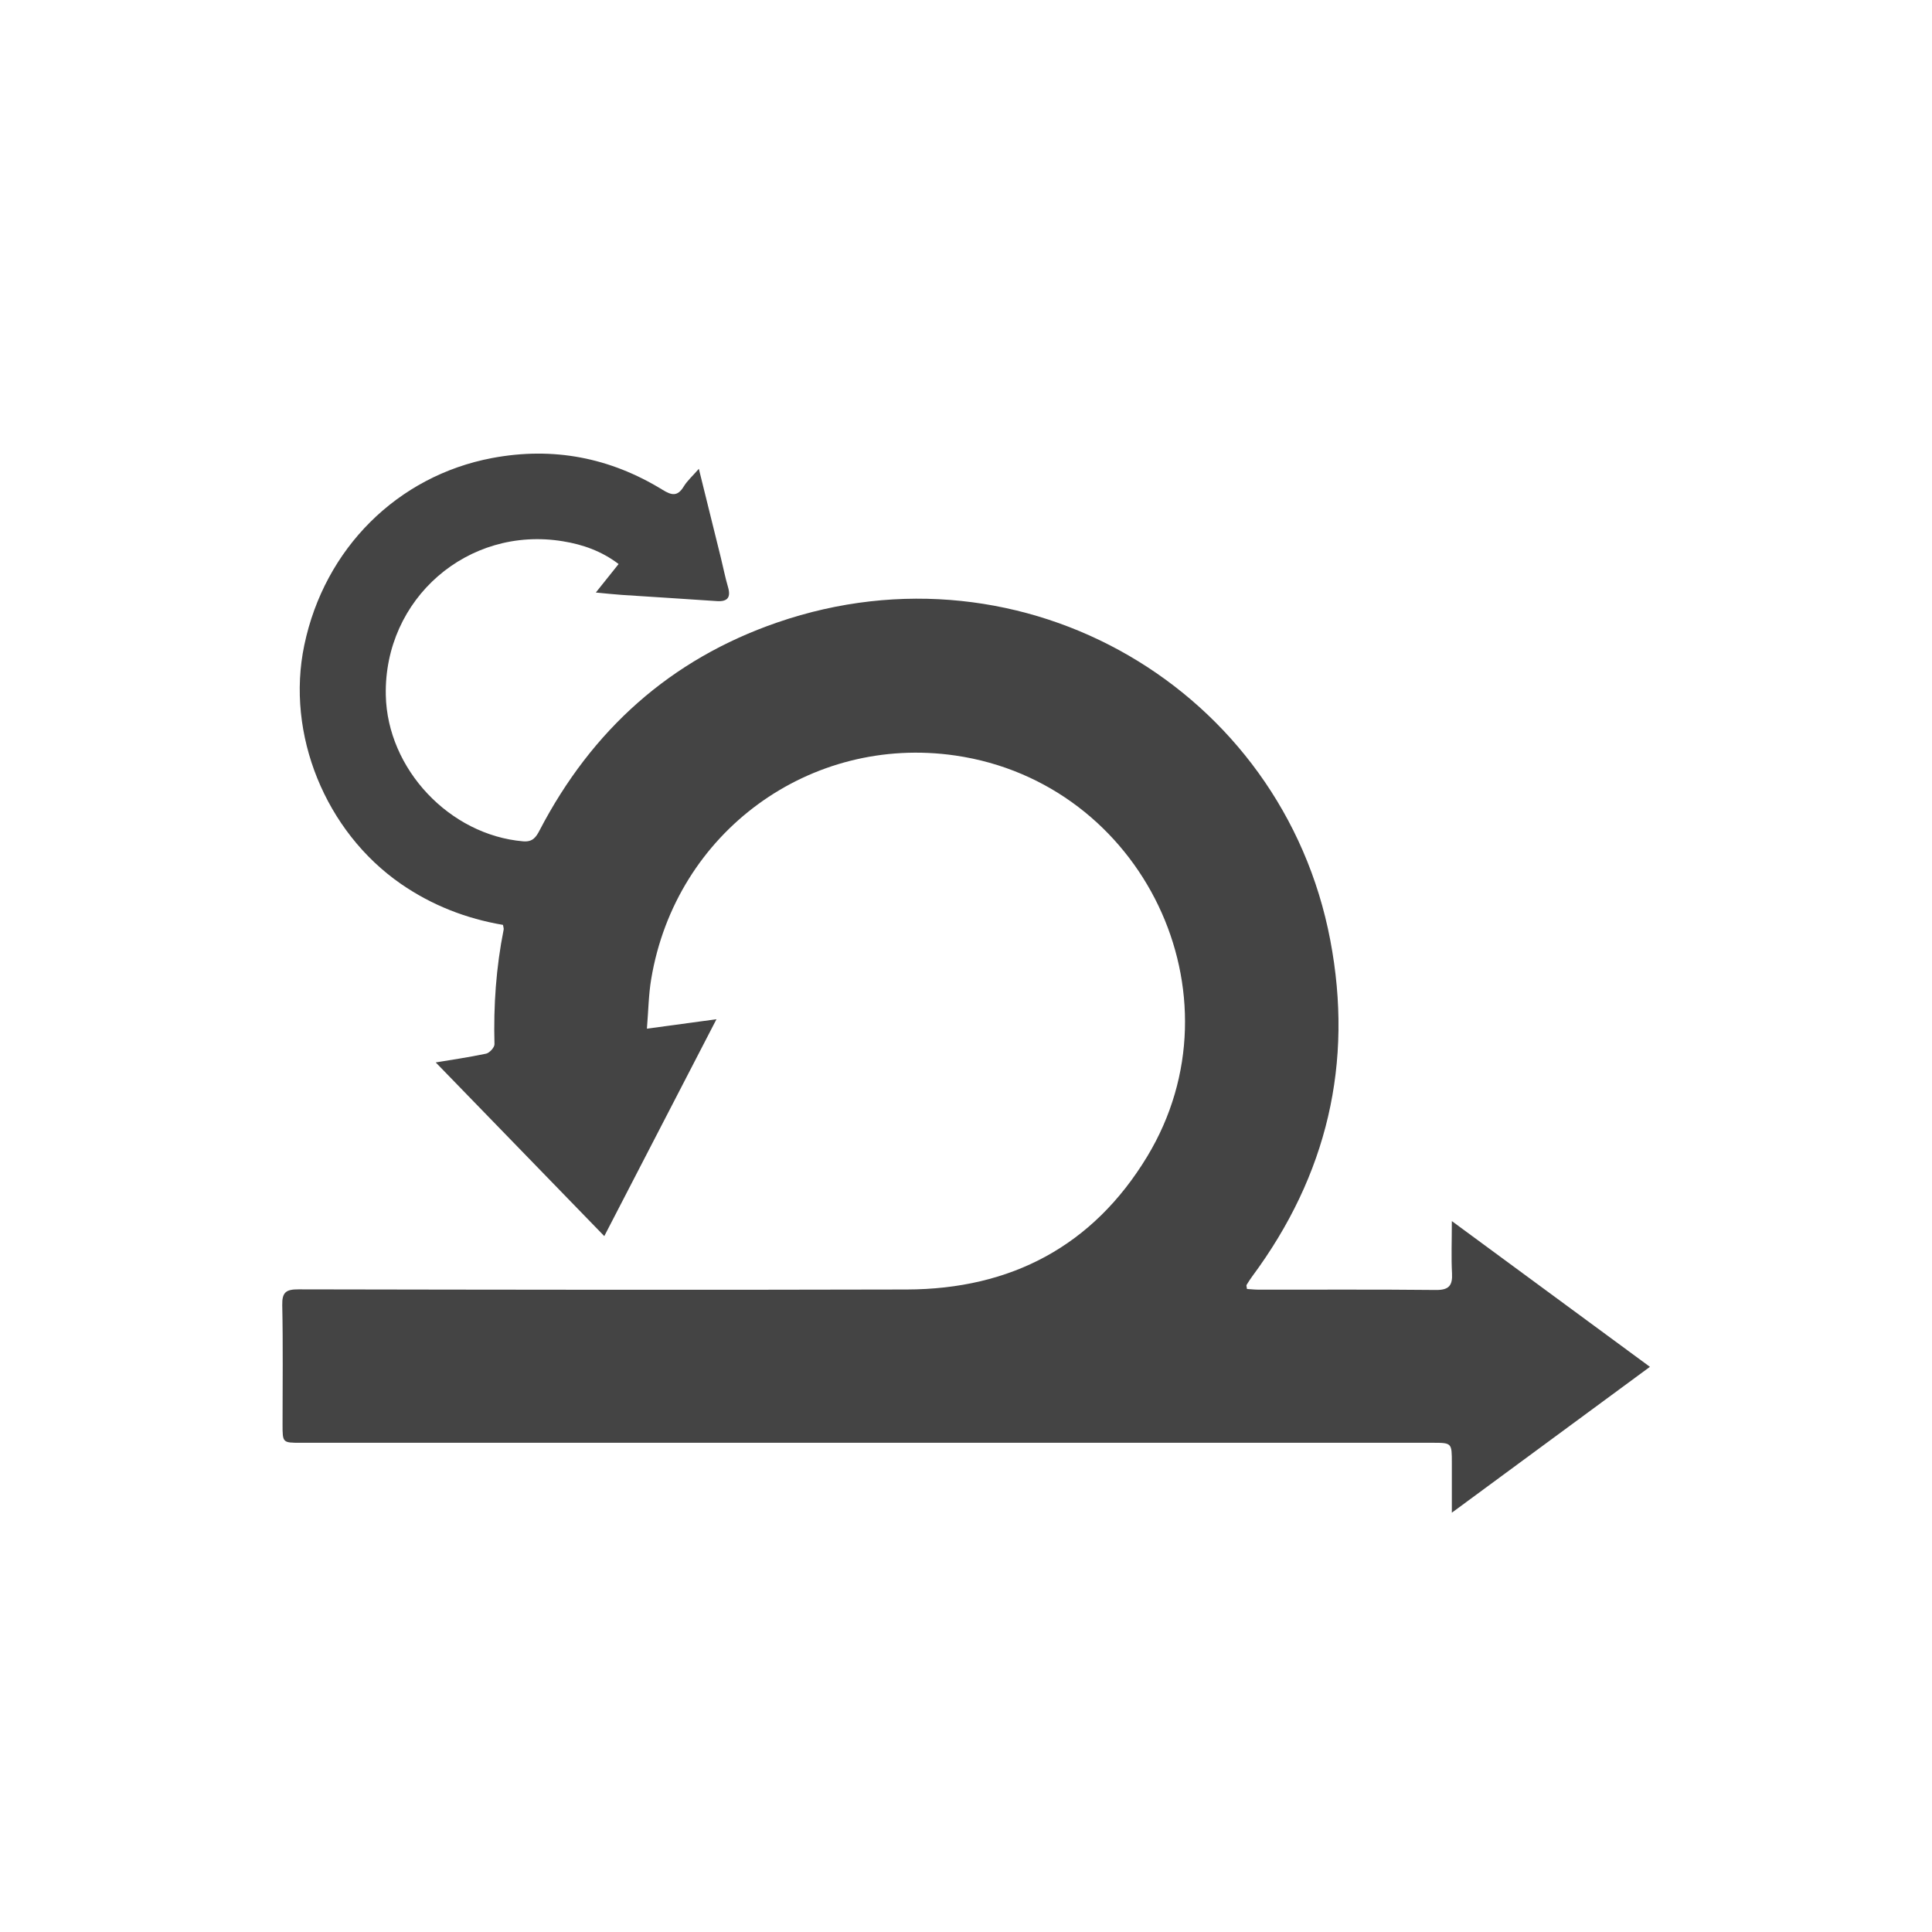 <svg width="100" height="100" viewBox="0 0 100 100" fill="none" xmlns="http://www.w3.org/2000/svg">
<path d="M64.528 66.716C64.728 66.728 64.944 66.753 65.159 66.753C68.212 66.756 71.269 66.737 74.322 66.769C74.99 66.775 75.19 66.547 75.156 65.906C75.112 65.072 75.147 64.234 75.147 63.203C78.612 65.753 81.962 68.216 85.4 70.747C81.987 73.259 78.637 75.725 75.147 78.297C75.147 77.325 75.147 76.522 75.147 75.719C75.147 74.681 75.147 74.678 74.137 74.678C54.615 74.678 35.09 74.678 15.569 74.678C14.625 74.678 14.625 74.678 14.625 73.728C14.625 71.669 14.653 69.609 14.609 67.553C14.594 66.884 14.809 66.734 15.45 66.737C25.947 66.756 36.444 66.772 46.94 66.744C52.322 66.728 56.569 64.5 59.378 59.862C64.447 51.487 59.162 40.519 49.45 39.106C41.95 38.016 34.978 43.05 33.706 50.678C33.572 51.472 33.562 52.288 33.484 53.244C34.712 53.078 35.825 52.925 37.084 52.756C35.112 56.569 33.209 60.25 31.278 63.981C28.319 60.931 25.403 57.928 22.553 54.991C23.269 54.872 24.219 54.734 25.159 54.538C25.337 54.5 25.6 54.212 25.594 54.047C25.54 52.05 25.678 50.075 26.069 48.116C26.081 48.056 26.053 47.987 26.034 47.872C24.128 47.547 22.359 46.859 20.756 45.753C16.837 43.041 14.787 37.994 15.75 33.394C16.797 28.381 20.578 24.634 25.465 23.709C28.634 23.113 31.572 23.681 34.3 25.356C34.781 25.653 35.075 25.697 35.39 25.181C35.575 24.878 35.853 24.634 36.172 24.266C36.569 25.866 36.94 27.363 37.309 28.859C37.434 29.363 37.531 29.875 37.678 30.372C37.837 30.909 37.675 31.15 37.106 31.113C35.462 31 33.815 30.9 32.172 30.791C31.765 30.762 31.362 30.719 30.84 30.669C31.247 30.156 31.615 29.697 32.019 29.194C31.131 28.519 30.153 28.181 29.134 28.016C24.209 27.209 19.869 30.994 19.969 35.978C20.044 39.803 23.269 43.222 27.078 43.547C27.572 43.587 27.744 43.337 27.934 42.969C30.634 37.788 34.7 34.125 40.231 32.219C53.028 27.806 66.387 35.712 68.853 48.653C70.069 55.025 68.684 60.844 64.819 66.059C64.712 66.203 64.615 66.356 64.522 66.509C64.503 66.537 64.528 66.594 64.544 66.713L64.528 66.716Z" fill="#444444"/>
</svg>
